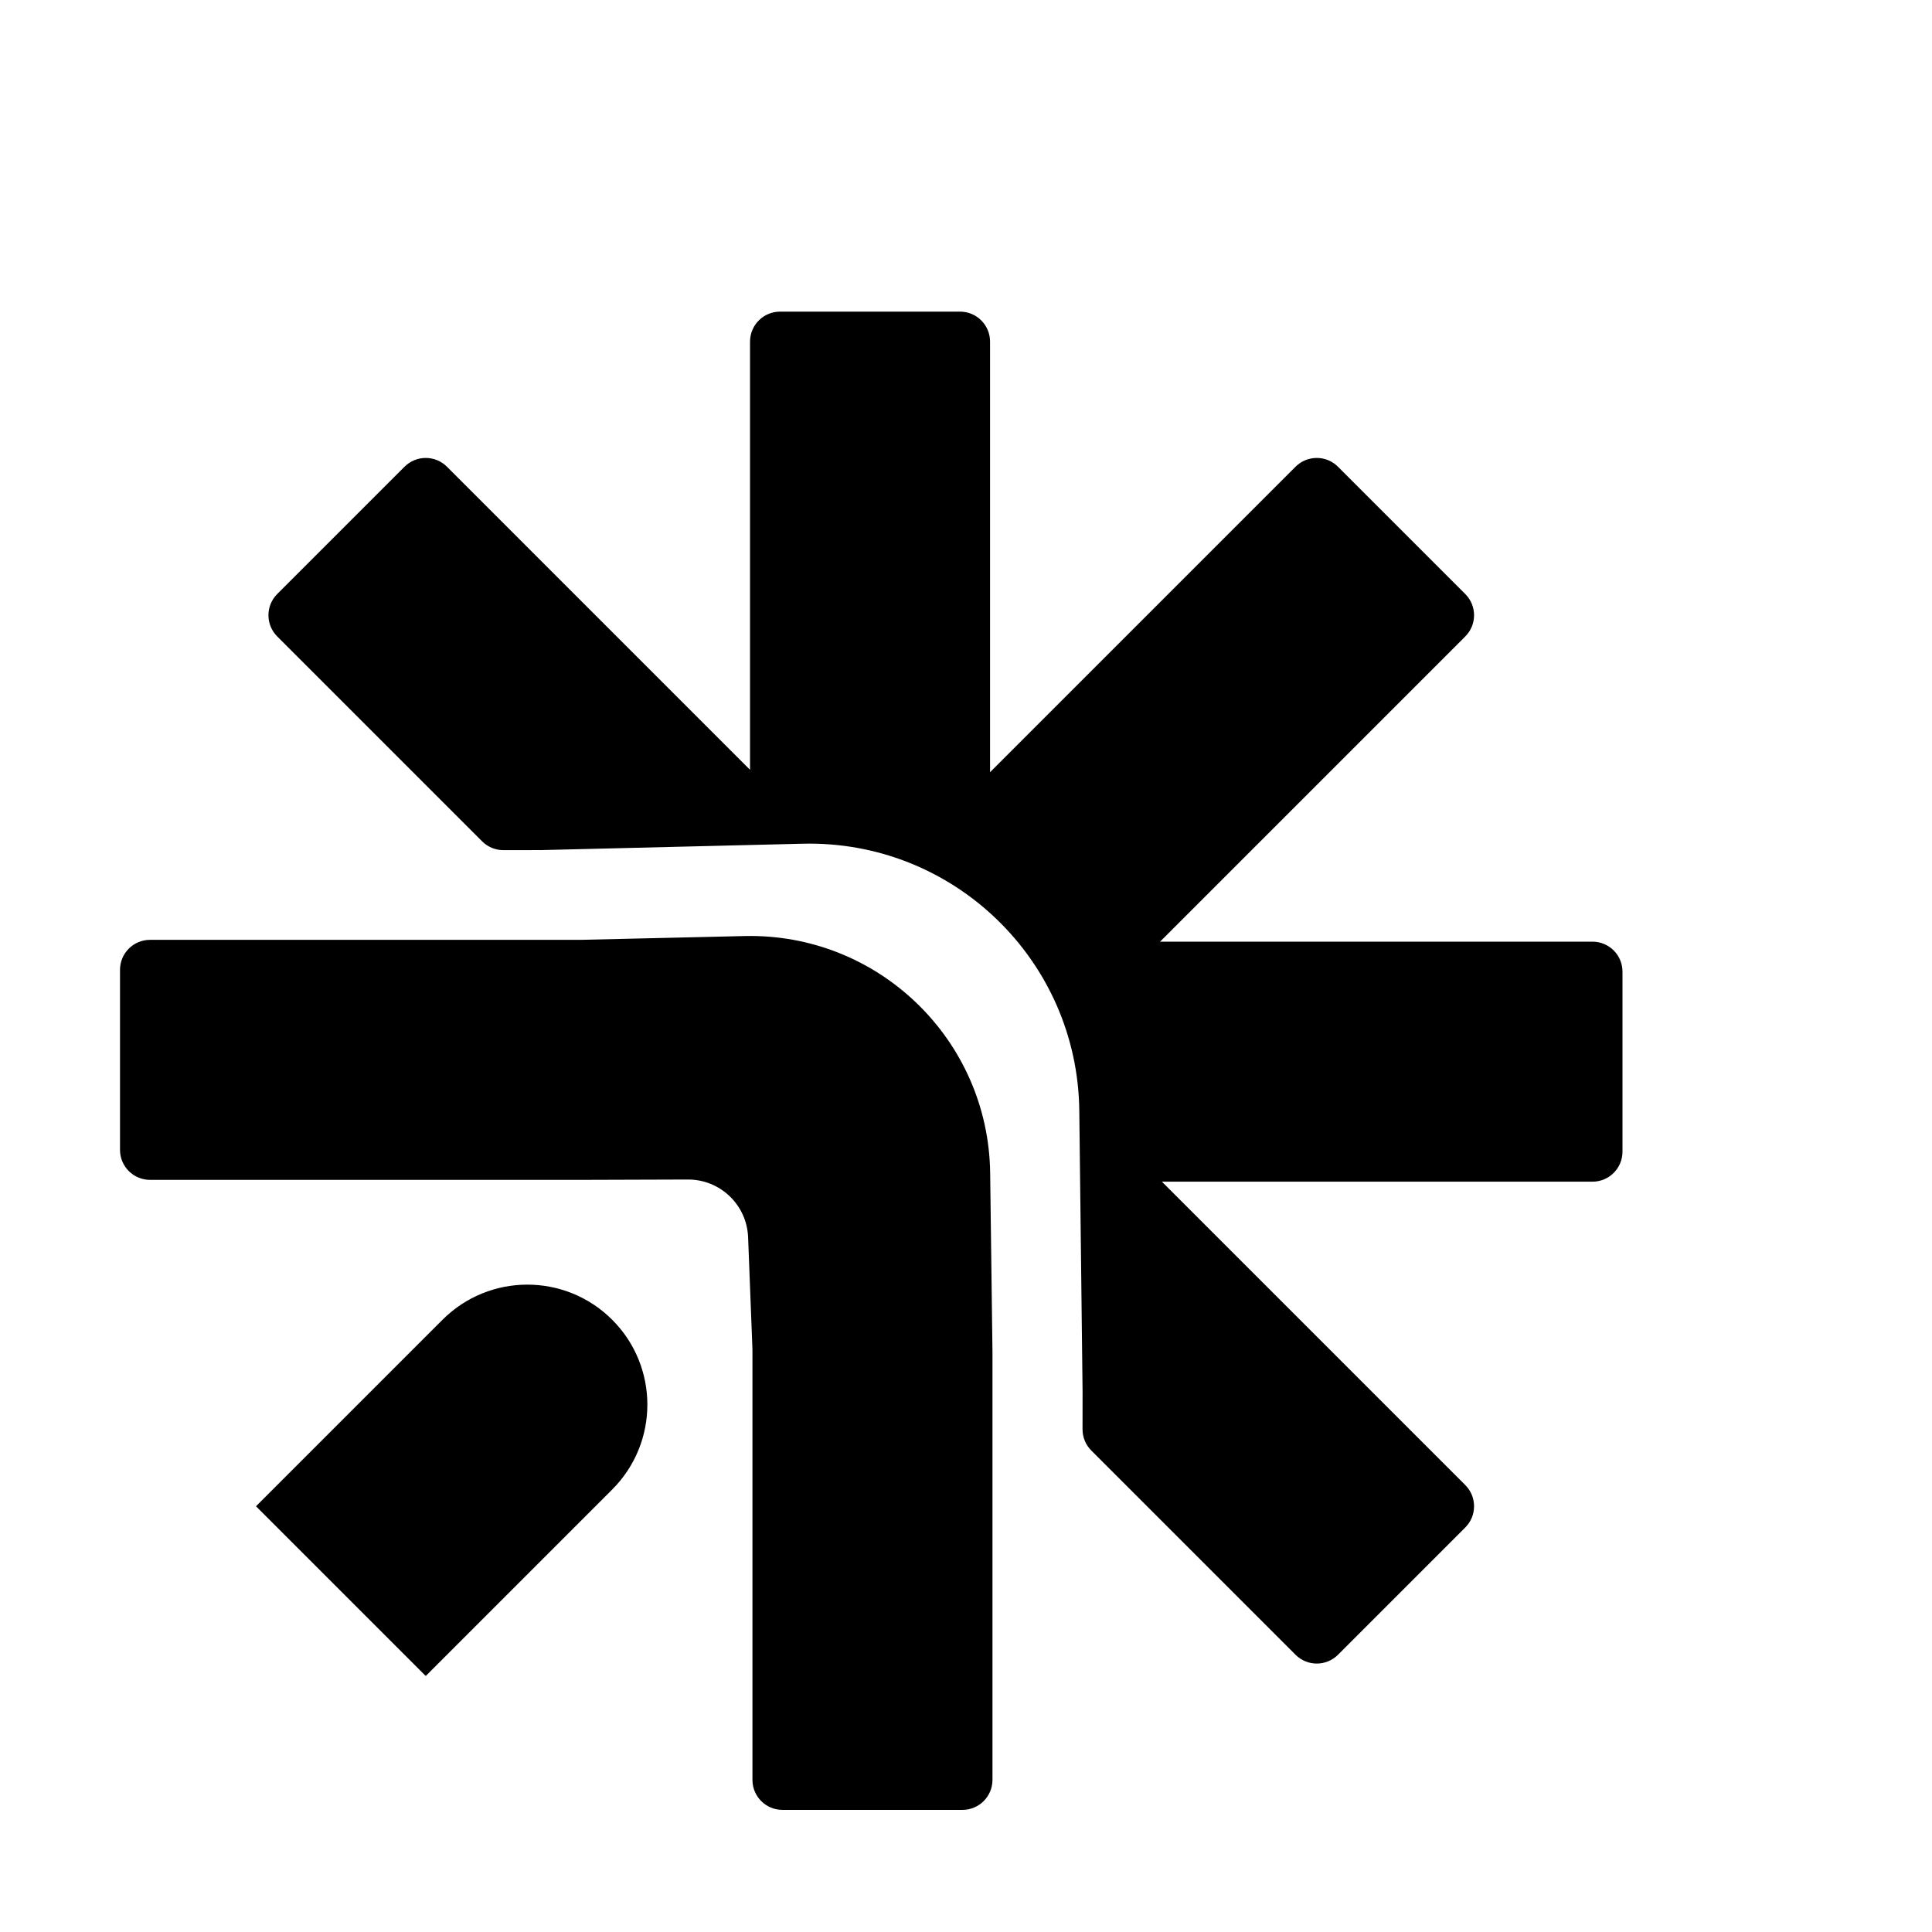 <svg width="420" height="420" viewBox="0 0 420 420" fill="none" xmlns="http://www.w3.org/2000/svg">
<path d="M96.194 286.909C106.383 276.72 122.901 276.72 133.09 286.909C143.278 297.097 143.278 313.616 133.09 323.804L92.551 364.343L55.655 327.448L96.194 286.909Z" fill="black"/>
<path d="M126.616 256.492L32.612 256.492C29.009 256.492 26.089 253.572 26.089 249.97L26.089 210.836C26.089 207.234 29.009 204.314 32.611 204.314L126.218 204.314L161.87 203.489C190.887 202.818 214.875 225.956 215.251 254.978L215.754 293.849L215.754 386.931C215.754 390.533 212.833 393.453 209.231 393.453L170.097 393.453C166.495 393.453 163.575 390.533 163.575 386.931L163.575 293.324L162.63 268.958C162.357 261.94 156.577 256.397 149.553 256.419L126.616 256.492Z" fill="black"/>
<g filter="url(#filter0_f_79_8783)">
<path d="M318.537 129.135C321.084 131.682 321.084 135.812 318.537 138.359L252.188 204.708H346.192C349.794 204.708 352.714 207.628 352.714 211.23L352.715 250.364C352.715 253.966 349.794 256.886 346.192 256.886L252.586 256.886L318.537 322.837C321.084 325.384 321.084 329.514 318.537 332.061L290.865 359.733C288.318 362.28 284.188 362.28 281.641 359.733L237.243 315.335C236.018 314.11 235.331 312.448 235.333 310.715L235.343 302.534L234.628 241.413C234.246 208.705 207.202 182.619 174.501 183.416L117.612 184.803L109.431 184.813C107.699 184.815 106.036 184.128 104.811 182.903L60.267 138.359C57.72 135.812 57.72 131.682 60.267 129.135L87.939 101.463C90.486 98.916 94.615 98.916 97.163 101.463L163.05 167.351V74.269C163.05 70.667 165.971 67.747 169.573 67.747L208.706 67.746C212.309 67.746 215.229 70.667 215.229 74.269L215.229 167.875L281.641 101.463C284.188 98.916 288.318 98.916 290.865 101.463L318.537 129.135Z" fill="black"/>
</g>
<defs>
<filter id="filter0_f_79_8783" x="32.267" y="41.661" width="346.537" height="346.069" filterUnits="userSpaceOnUse" color-interpolation-filters="sRGB">
<feFlood flood-opacity="0" result="BackgroundImageFix"/>
<feBlend mode="normal" in="SourceGraphic" in2="BackgroundImageFix" result="shape"/>
<feGaussianBlur stdDeviation="13.045" result="effect1_foregroundBlur_79_8783"/>
</filter>
</defs>
</svg>
